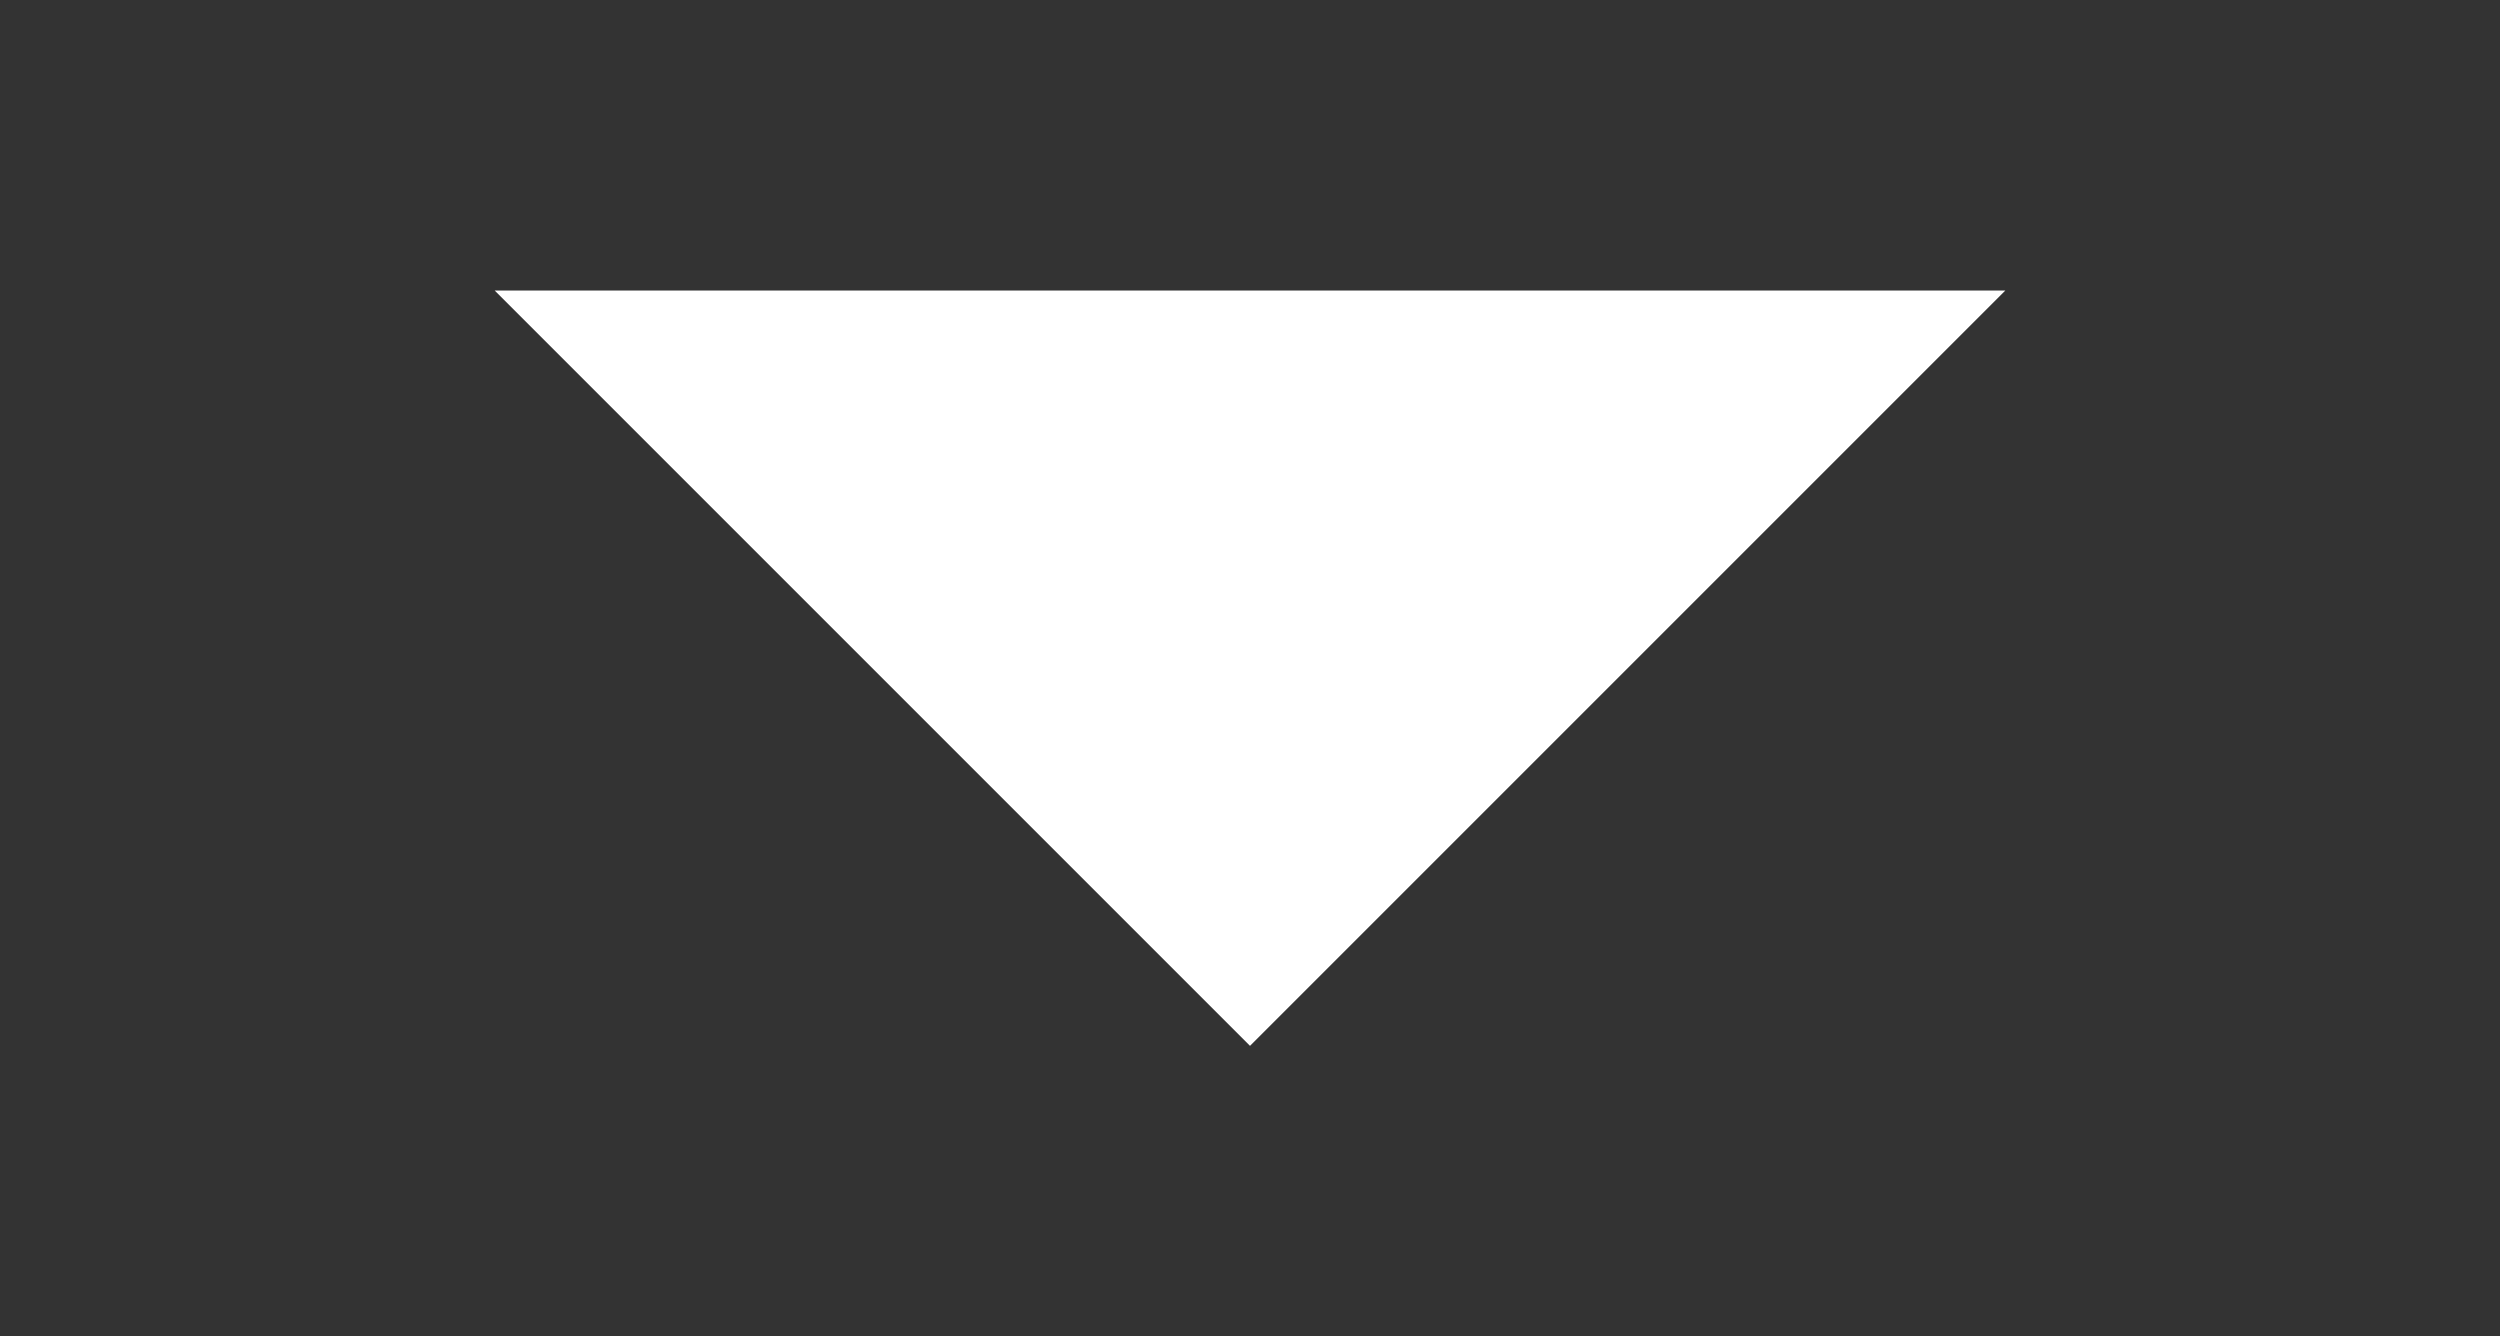 <?xml version="1.0" encoding="utf-8"?>
<!-- Generator: Adobe Illustrator 16.0.0, SVG Export Plug-In . SVG Version: 6.00 Build 0)  -->
<!DOCTYPE svg PUBLIC "-//W3C//DTD SVG 1.1//EN" "http://www.w3.org/Graphics/SVG/1.1/DTD/svg11.dtd">
<svg version="1.1" id="Layer_1" xmlns="http://www.w3.org/2000/svg" xmlns:xlink="http://www.w3.org/1999/xlink" x="0px" y="0px"
	 width="14.842px" height="7.934px" viewBox="0 0 14.842 7.934" enable-background="new 0 0 14.842 7.934" xml:space="preserve">
<rect x="0" y="0" width="14.842" height="7.934" fill="#333333" stroke="none"/>
<polygon fill="#FFFFFF" points="11.905,1.725 7.421,6.209 2.937,1.725 "/>
</svg>
